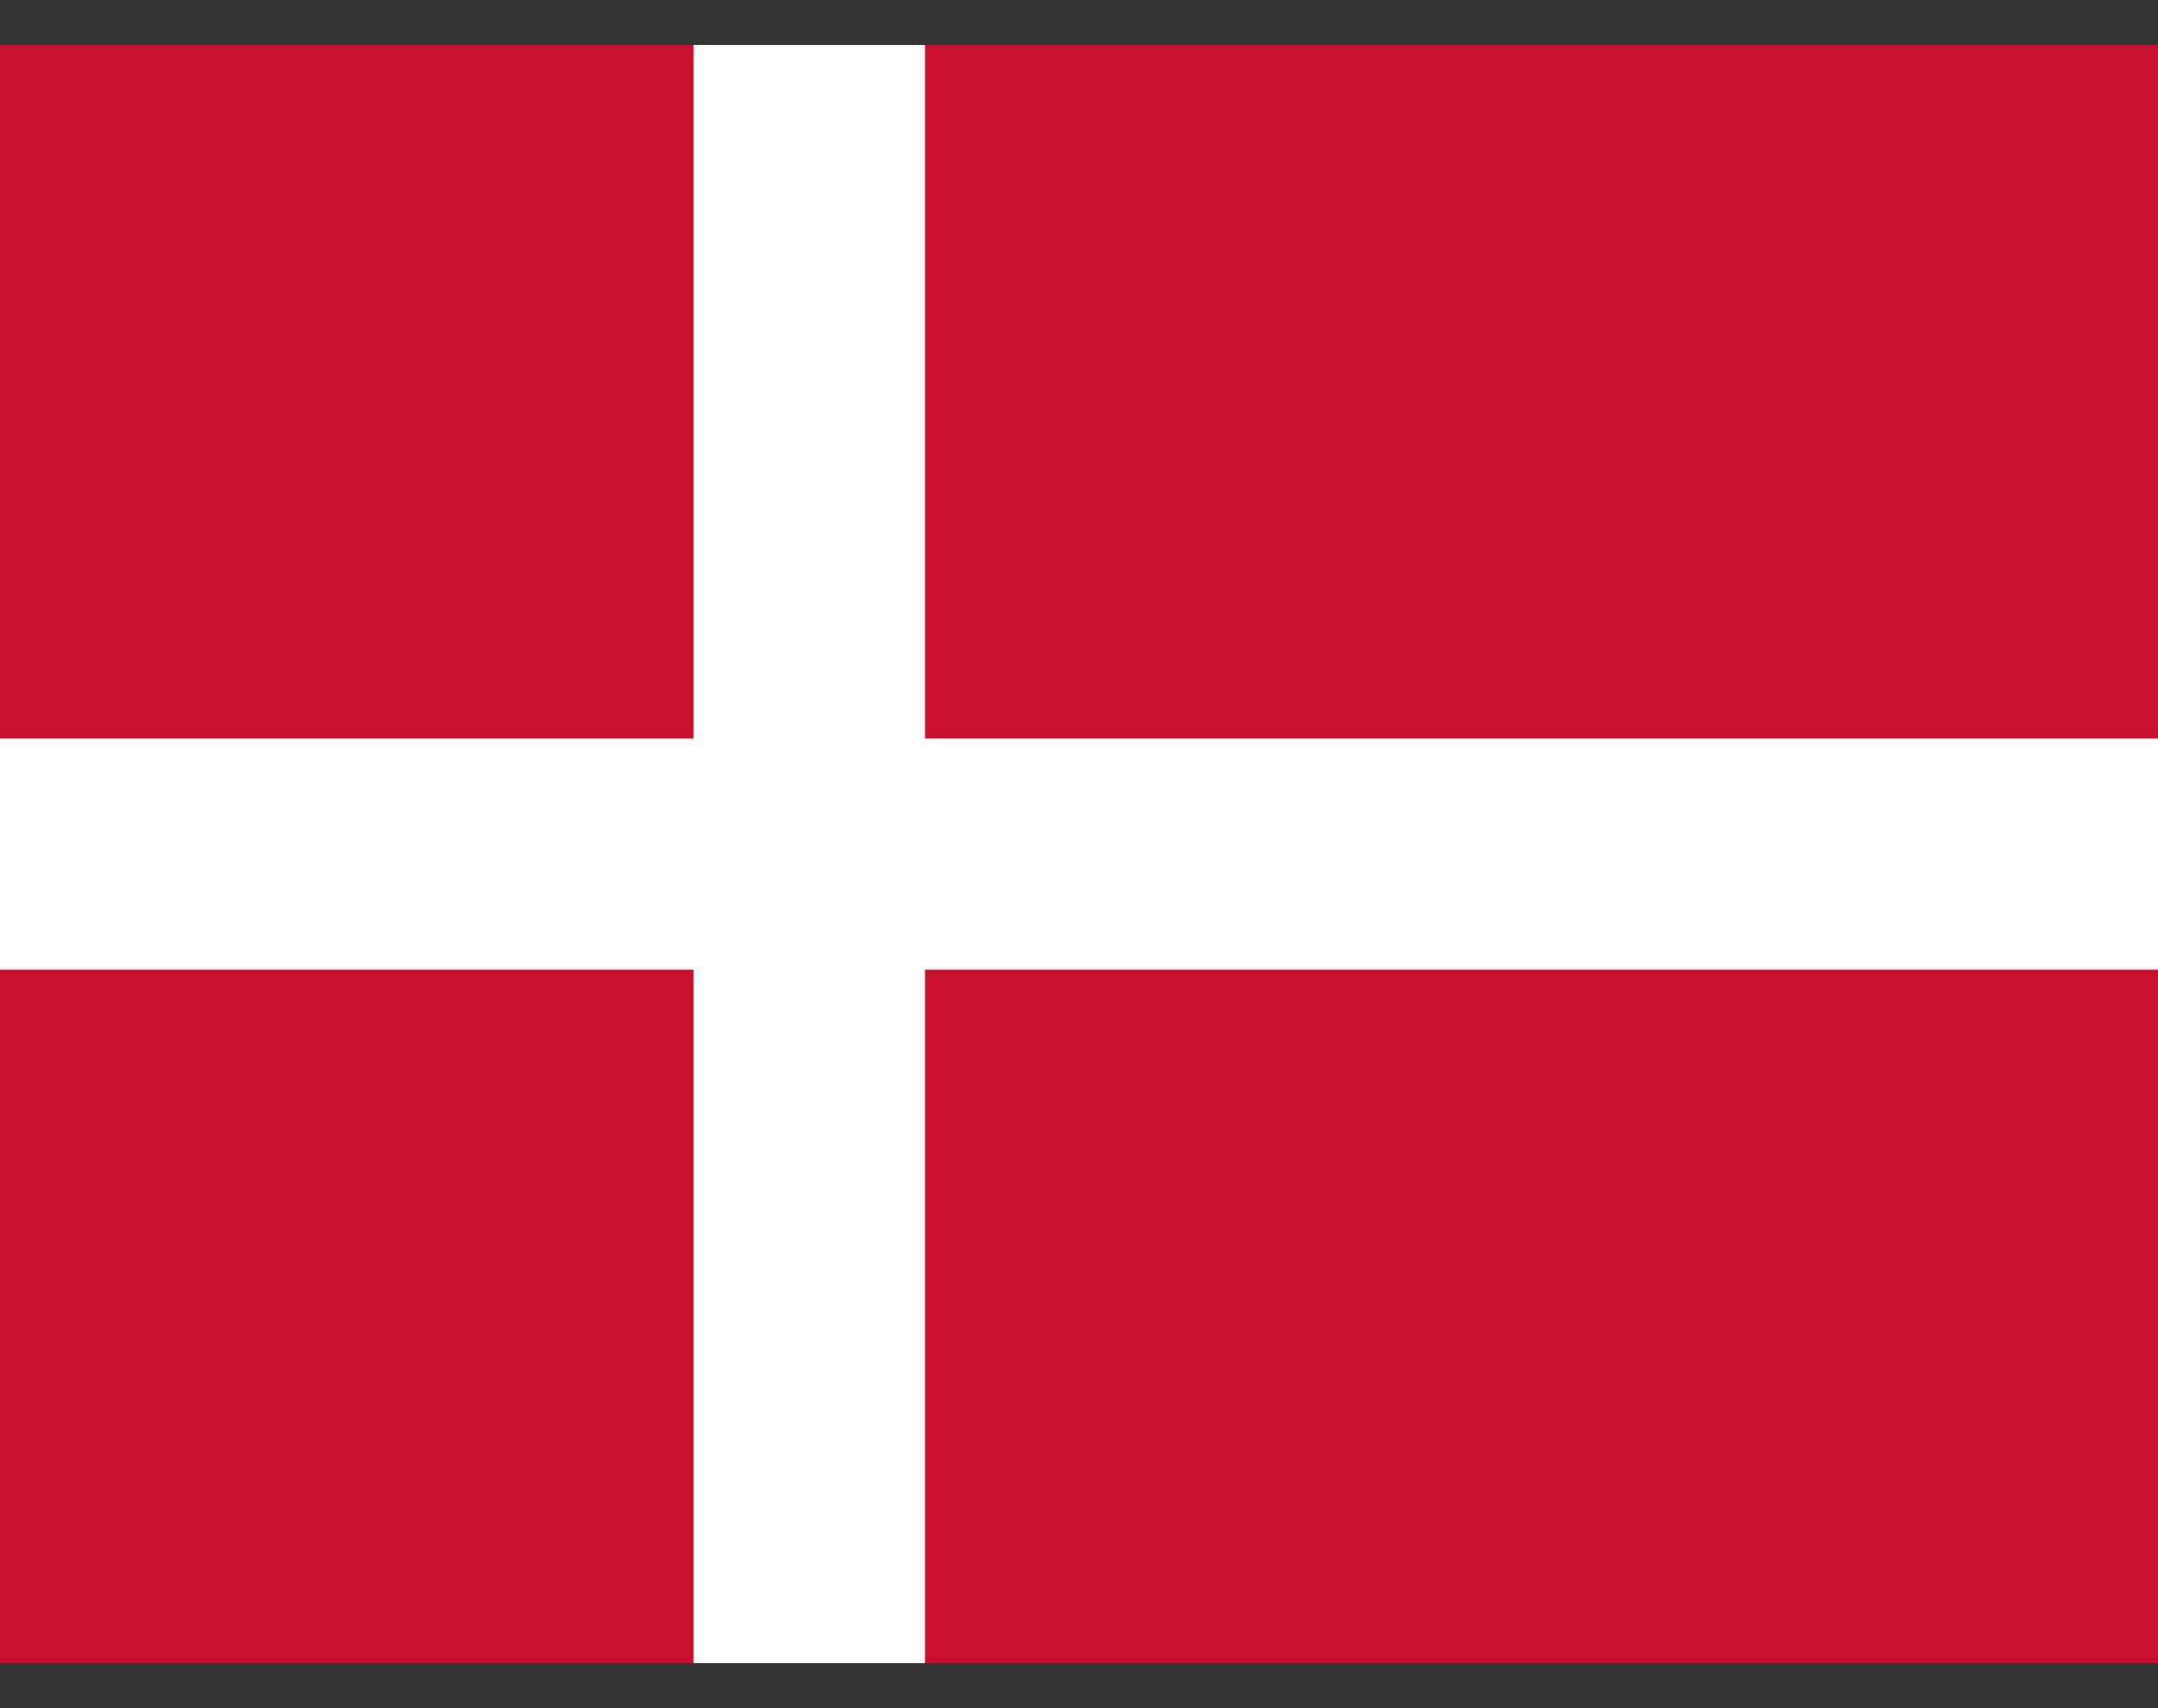 <svg fill="none" height="19" viewBox="0 0 24 19" width="24" xmlns="http://www.w3.org/2000/svg" xmlns:xlink="http://www.w3.org/1999/xlink"><rect x="0" y="0" width="24" height="19" fill="#333333" stroke="none"/><clipPath id="a"><path d="m0 .5h24v18h-24z"/></clipPath><g clip-path="url(#a)"><path d="m0 .5h24.004v18h-24.004z" fill="#c8102e"/><g fill="#fff"><path d="m7.714.5h2.573v18h-2.573z"/><path d="m0 8.214h24.004v2.572h-24.004z"/></g></g></svg>